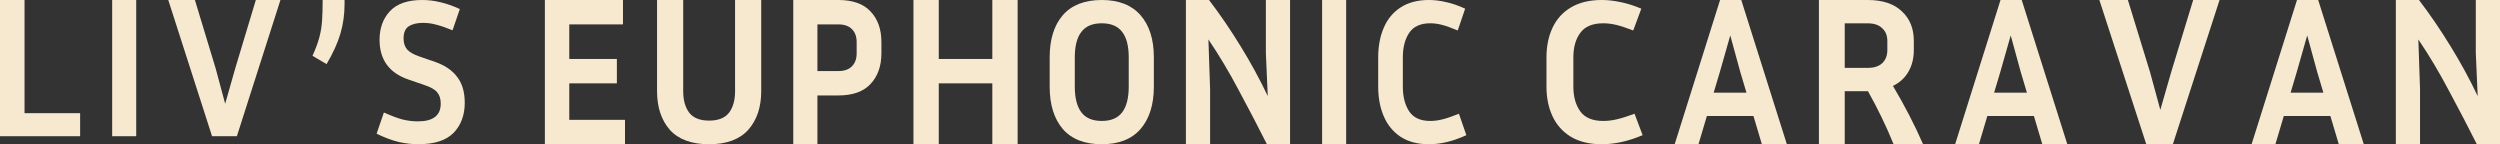 <?xml version="1.0" encoding="utf-8"?>
<svg xmlns="http://www.w3.org/2000/svg" fill="none" height="100%" overflow="visible" preserveAspectRatio="none" style="display: block;" viewBox="0 0 312 18" width="100%">
<rect x="0" y="0" width="312" height="18" fill="#333333" stroke="none"/>
<g id="Frame 44">
<g id="Frame 41">
<path d="M10 14.125V17H0V0H3.061V14.125H10Z" fill="#F7E9D0" id="Vector"/>
<path d="M17 17H14V0H17V17Z" fill="#F7E9D0" id="Vector_2"/>
<path d="M35 0L29.561 17H26.464L21 0H24.324L26.917 8.55L28.101 12.95L29.36 8.525L31.928 0H35Z" fill="#F7E9D0" id="Vector_3"/>
<path d="M43 0V0.503C43 1.792 42.829 3.02 42.488 4.185C42.146 5.351 41.569 6.623 40.756 8L39 6.967C39.39 6.102 39.675 5.333 39.854 4.662C40.032 3.991 40.146 3.294 40.195 2.57C40.244 1.845 40.268 0.989 40.268 0H43Z" fill="#F7E9D0" id="Vector_4"/>
<path d="M52.156 15.146C54.055 15.146 55.004 14.409 55.004 12.934C55.004 12.334 54.857 11.863 54.562 11.52C54.284 11.177 53.76 10.877 52.991 10.62L50.978 9.926C48.571 9.103 47.368 7.449 47.368 4.963C47.368 3.523 47.794 2.34 48.645 1.414C49.513 0.471 50.863 0 52.696 0C53.466 0 54.227 0.094 54.98 0.283C55.733 0.454 56.535 0.737 57.386 1.131L56.478 3.78C55.692 3.454 55.021 3.223 54.464 3.086C53.924 2.931 53.367 2.854 52.795 2.854C52.042 2.854 51.444 3 51.002 3.291C50.577 3.566 50.364 4.071 50.364 4.809C50.364 5.357 50.511 5.811 50.806 6.171C51.117 6.514 51.624 6.806 52.328 7.046L54.342 7.74C55.553 8.169 56.461 8.794 57.067 9.617C57.689 10.423 58 11.494 58 12.831C58 14.374 57.533 15.626 56.6 16.586C55.667 17.529 54.202 18 52.205 18C51.42 18 50.601 17.906 49.75 17.717C48.915 17.511 47.998 17.169 47 16.689L47.908 14.04C48.825 14.451 49.603 14.743 50.241 14.914C50.896 15.069 51.534 15.146 52.156 15.146Z" fill="#F7E9D0" id="Vector_5"/>
</g>
<g id="Frame 42">
<path d="M78 14.956V18H68V0H77.746V3.044H71.046V7.359H76.985V10.403H71.046V14.956H78Z" fill="#F7E9D0" id="Vector_6"/>
<path d="M82 0H85.263V11.374C85.263 12.522 85.52 13.426 86.033 14.087C86.546 14.73 87.368 15.052 88.5 15.052C89.632 15.052 90.454 14.73 90.967 14.087C91.48 13.426 91.737 12.522 91.737 11.374V0H95V11.374C95 13.374 94.461 14.983 93.382 16.2C92.303 17.4 90.675 18 88.5 18C86.307 18 84.671 17.4 83.592 16.2C82.531 14.983 82 13.374 82 11.374V0Z" fill="#F7E9D0" id="Vector_7"/>
<path d="M99 18V0H104.626C106.417 0 107.756 0.476 108.644 1.429C109.548 2.382 110 3.653 110 5.241V6.644C110 8.232 109.548 9.512 108.644 10.482C107.756 11.435 106.417 11.912 104.626 11.912H102.014V18H99ZM104.626 3.044H102.014V8.868H104.626C105.362 8.868 105.923 8.674 106.308 8.285C106.71 7.897 106.911 7.35 106.911 6.644V5.241C106.911 4.553 106.71 4.015 106.308 3.626C105.923 3.238 105.362 3.044 104.626 3.044Z" fill="#F7E9D0" id="Vector_8"/>
<path d="M123.842 18V10.403H117.158V18H114V0H117.158V7.359H123.842V0H127V18H123.842Z" fill="#F7E9D0" id="Vector_9"/>
<path d="M144 7.149V10.826C144 13.054 143.448 14.811 142.343 16.097C141.239 17.366 139.624 18 137.5 18C135.359 18 133.736 17.366 132.631 16.097C131.544 14.811 131 13.054 131 10.826V7.149C131 4.92 131.544 3.171 132.631 1.903C133.736 0.634 135.359 0 137.5 0C139.624 0 141.239 0.634 142.343 1.903C143.448 3.171 144 4.92 144 7.149ZM140.865 7.149C140.865 5.743 140.593 4.689 140.049 3.986C139.505 3.266 138.656 2.906 137.5 2.906C136.344 2.906 135.495 3.266 134.951 3.986C134.407 4.689 134.135 5.743 134.135 7.149V10.826C134.135 12.231 134.407 13.294 134.951 14.014C135.495 14.734 136.344 15.094 137.5 15.094C138.656 15.094 139.505 14.734 140.049 14.014C140.593 13.294 140.865 12.231 140.865 10.826V7.149Z" fill="#F7E9D0" id="Vector_10"/>
<path d="M148 18V0H150.889C152.272 1.818 153.585 3.741 154.828 5.771C156.071 7.782 157.201 9.856 158.216 11.991L157.98 6.618V0H161V18H158.111C156.991 15.777 155.826 13.544 154.618 11.303C153.428 9.044 152.158 6.918 150.81 4.924L151.02 11.118V18H148Z" fill="#F7E9D0" id="Vector_11"/>
<path d="M168 18H165V0H168V18Z" fill="#F7E9D0" id="Vector_12"/>
<path d="M175.075 10.826C175.075 12.077 175.342 13.106 175.875 13.911C176.408 14.7 177.283 15.094 178.5 15.094C179 15.094 179.517 15.026 180.05 14.889C180.6 14.751 181.275 14.52 182.075 14.194L183 16.869C182.1 17.28 181.267 17.571 180.5 17.743C179.75 17.914 179.025 18 178.325 18C176.925 18 175.75 17.691 174.8 17.074C173.867 16.457 173.167 15.609 172.7 14.529C172.233 13.449 172 12.214 172 10.826V7.149C172 5.76 172.233 4.526 172.7 3.446C173.167 2.366 173.867 1.526 174.8 0.926C175.75 0.309 176.925 0 178.325 0C179.008 0 179.717 0.086 180.45 0.257C181.183 0.411 181.983 0.686 182.85 1.08L181.925 3.806C181.158 3.48 180.517 3.249 180 3.111C179.483 2.974 178.983 2.906 178.5 2.906C177.283 2.906 176.408 3.3 175.875 4.089C175.342 4.877 175.075 5.897 175.075 7.149V10.826Z" fill="#F7E9D0" id="Vector_13"/>
</g>
<g id="Frame 43">
<path d="M196.355 10.826C196.355 12.077 196.645 13.106 197.227 13.911C197.809 14.7 198.764 15.094 200.091 15.094C200.636 15.094 201.2 15.026 201.782 14.889C202.382 14.751 203.118 14.52 203.991 14.194L205 16.869C204.018 17.28 203.109 17.571 202.273 17.743C201.454 17.914 200.664 18 199.9 18C198.373 18 197.091 17.691 196.055 17.074C195.036 16.457 194.273 15.609 193.764 14.529C193.255 13.449 193 12.214 193 10.826V7.149C193 5.76 193.255 4.526 193.764 3.446C194.273 2.366 195.036 1.526 196.055 0.926C197.091 0.309 198.373 0 199.9 0C200.645 0 201.418 0.086 202.218 0.257C203.018 0.411 203.891 0.686 204.836 1.08L203.827 3.806C202.991 3.48 202.291 3.249 201.727 3.111C201.164 2.974 200.618 2.906 200.091 2.906C198.764 2.906 197.809 3.3 197.227 4.089C196.645 4.877 196.355 5.897 196.355 7.149V10.826Z" fill="#F7E9D0" id="Vector_14"/>
<path d="M219.881 18L218.832 14.479H213.018L211.97 18H209L214.665 0H217.31L223 18H219.881ZM214.64 8.974L213.866 11.568H217.959L217.185 8.974L215.938 4.421L214.64 8.974Z" fill="#F7E9D0" id="Vector_15"/>
<path d="M230.223 11.382V18H227V0H233.097C234.941 0 236.356 0.468 237.341 1.403C238.344 2.321 238.845 3.556 238.845 5.109V6.247C238.845 7.271 238.621 8.171 238.174 8.947C237.726 9.724 237.081 10.315 236.24 10.721C237.708 13.191 238.961 15.618 240 18H236.32C235.425 15.794 234.36 13.588 233.124 11.382H230.223ZM233.097 2.912H230.223V8.471H233.097C233.885 8.471 234.485 8.276 234.897 7.888C235.326 7.482 235.541 6.935 235.541 6.247V5.109C235.541 4.438 235.326 3.909 234.897 3.521C234.485 3.115 233.885 2.912 233.097 2.912Z" fill="#F7E9D0" id="Vector_16"/>
<path d="M254.881 18L253.832 14.479H248.018L246.97 18H244L249.665 0H252.31L258 18H254.881ZM249.64 8.974L248.866 11.568H252.959L252.185 8.974L250.938 4.421L249.64 8.974Z" fill="#F7E9D0" id="Vector_17"/>
<path d="M277 0L271.173 18H267.854L262 0H265.561L268.34 9.053L269.608 13.712L270.957 9.026L273.709 0H277Z" fill="#F7E9D0" id="Vector_18"/>
<path d="M291.881 18L290.832 14.479H285.018L283.97 18H281L286.665 0H289.31L295 18H291.881ZM286.64 8.974L285.866 11.568H289.959L289.185 8.974L287.938 4.421L286.64 8.974Z" fill="#F7E9D0" id="Vector_19"/>
<path d="M299 18V0H301.889C303.272 1.818 304.585 3.741 305.828 5.771C307.071 7.782 308.201 9.856 309.216 11.991L308.98 6.618V0H312V18H309.111C307.991 15.777 306.826 13.544 305.618 11.303C304.428 9.044 303.158 6.918 301.81 4.924L302.02 11.118V18H299Z" fill="#F7E9D0" id="Vector_20"/>
</g>
</g>
</svg>